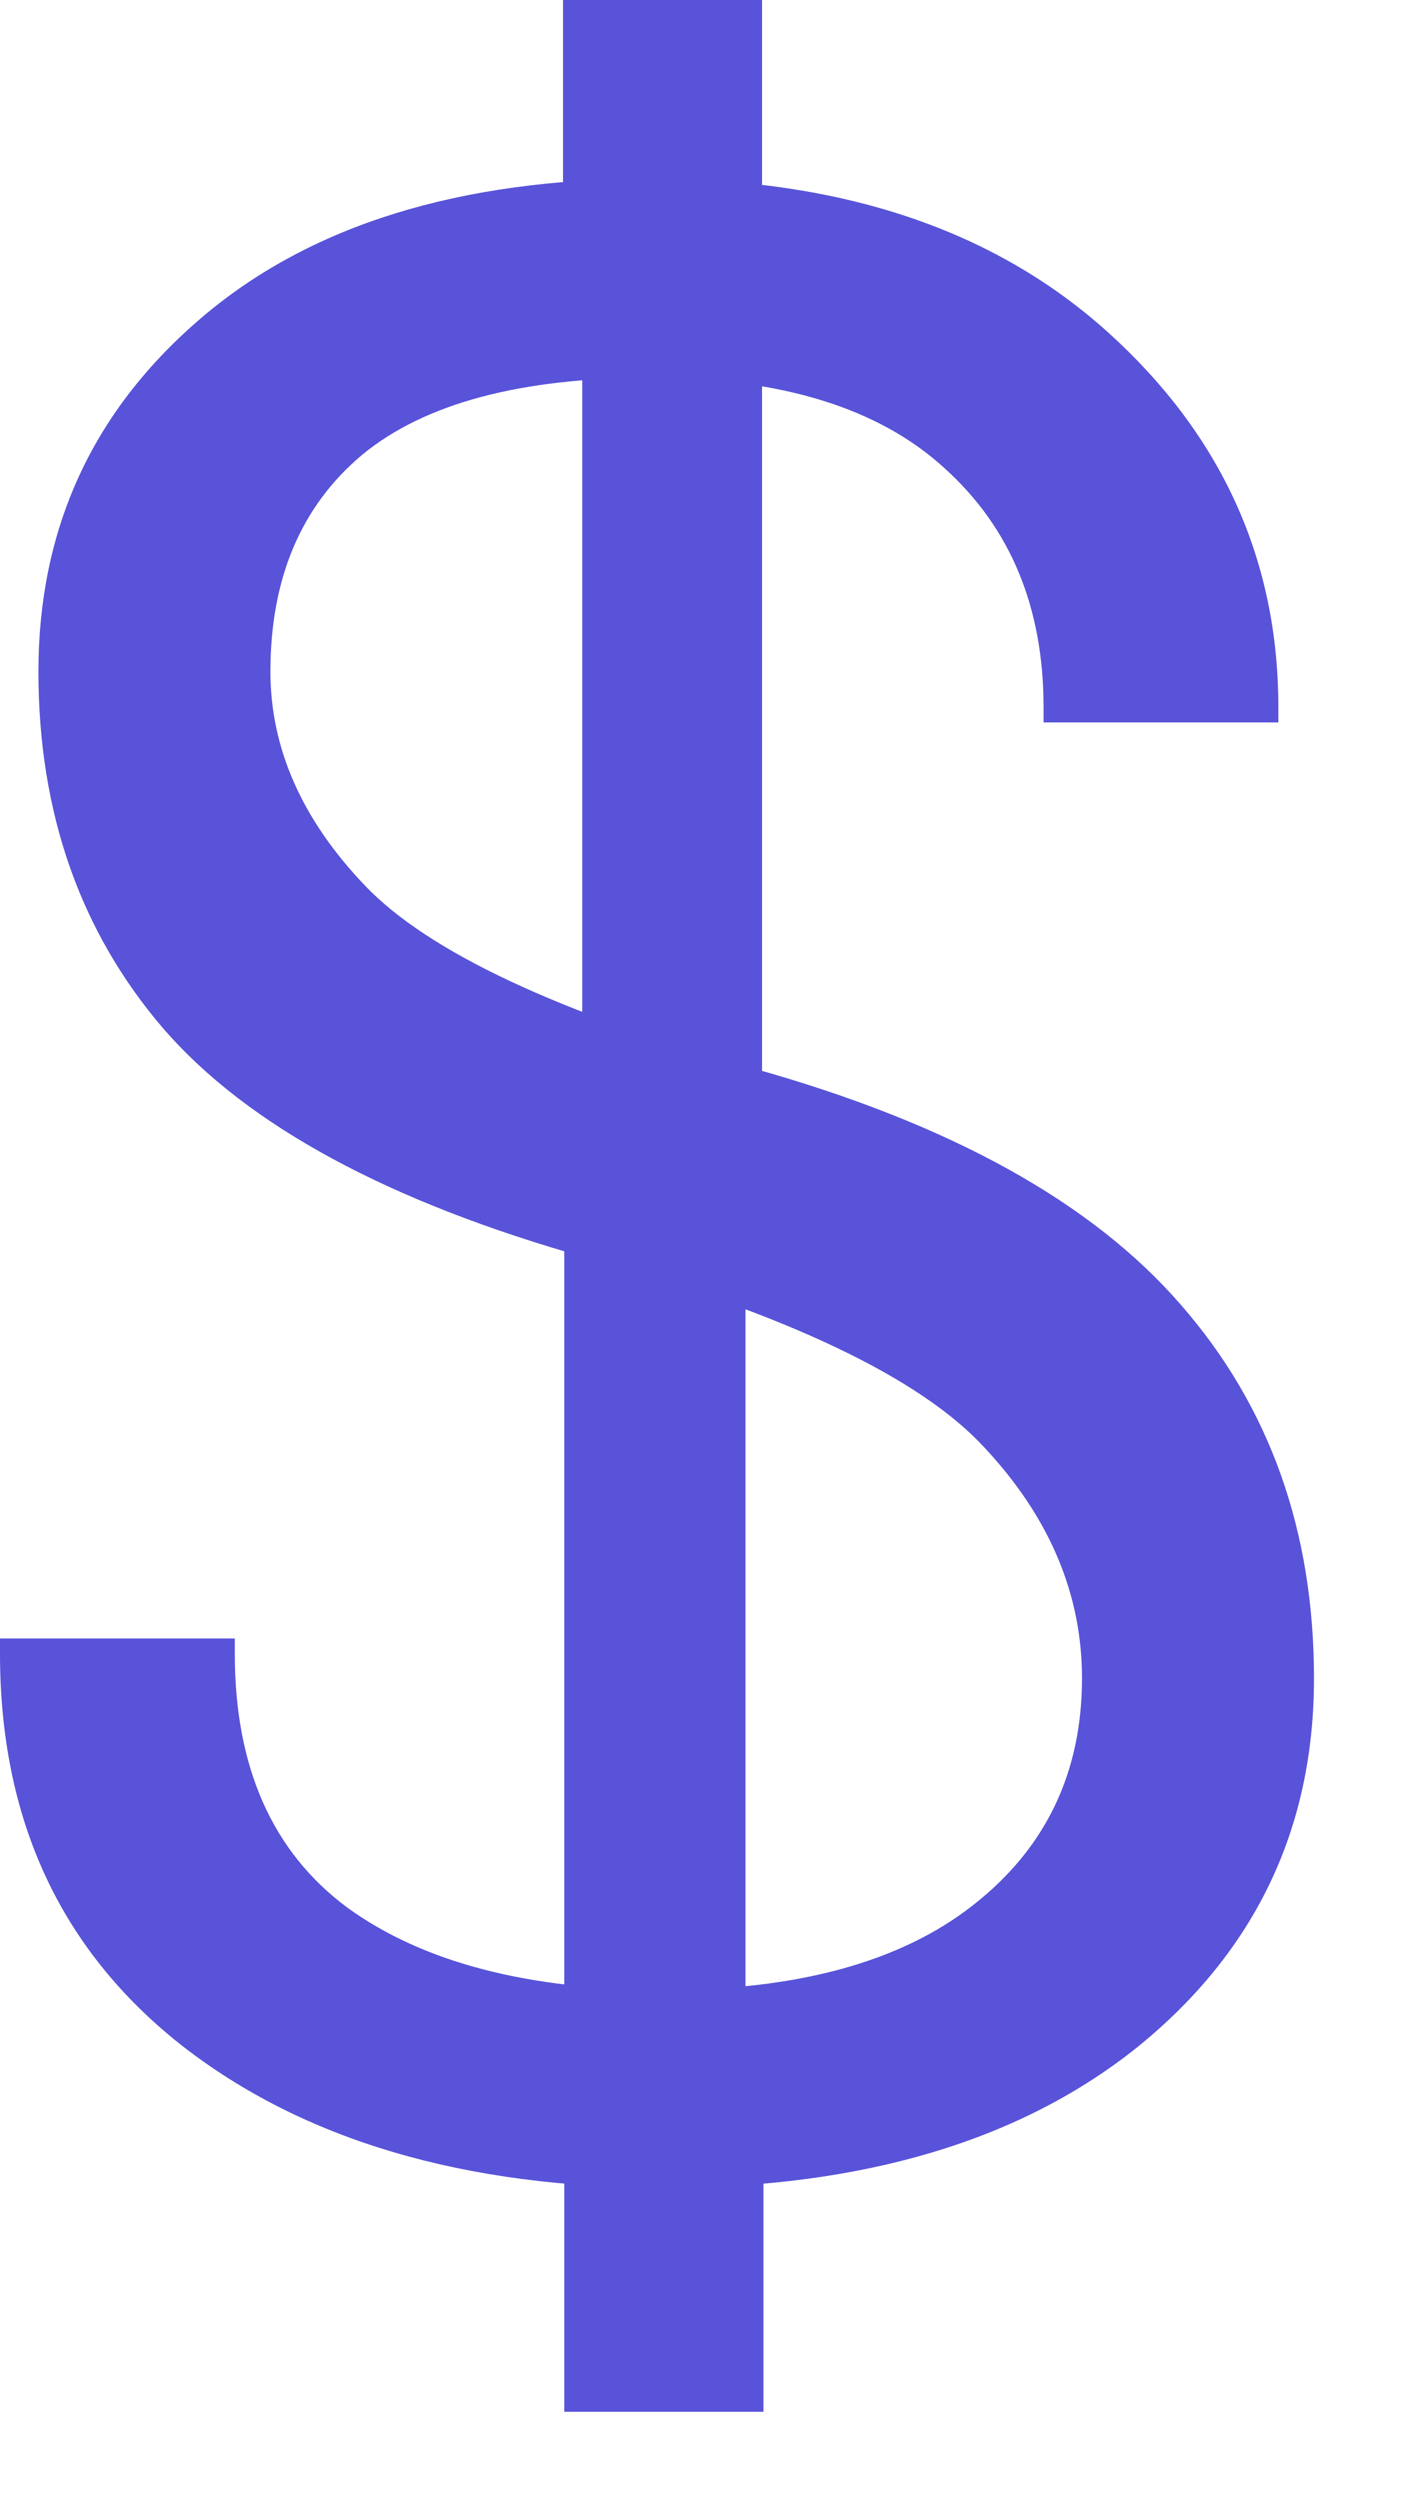 <svg width="9" height="16" viewBox="0 0 9 16" fill="none" xmlns="http://www.w3.org/2000/svg">
<path d="M0 10.582V10.485H1.503V10.582C1.503 11.309 1.743 11.851 2.224 12.208C2.71 12.56 3.387 12.735 4.254 12.735C5.109 12.735 5.769 12.554 6.231 12.19C6.694 11.827 6.926 11.344 6.926 10.74C6.926 10.201 6.718 9.709 6.302 9.264C5.892 8.818 5.045 8.414 3.762 8.051C2.49 7.693 1.585 7.204 1.046 6.583C0.513 5.962 0.246 5.2 0.246 4.298C0.246 3.384 0.592 2.631 1.283 2.039C1.98 1.441 2.941 1.143 4.166 1.143C5.391 1.143 6.366 1.471 7.093 2.127C7.819 2.783 8.183 3.583 8.183 4.526V4.623H6.68V4.526C6.68 3.888 6.469 3.378 6.047 2.997C5.625 2.61 4.998 2.417 4.166 2.417C3.334 2.417 2.719 2.581 2.32 2.909C1.928 3.237 1.731 3.7 1.731 4.298C1.731 4.79 1.934 5.247 2.338 5.669C2.742 6.091 3.571 6.48 4.825 6.838C6.079 7.189 6.99 7.693 7.559 8.35C8.127 9 8.411 9.797 8.411 10.74C8.411 11.701 8.036 12.486 7.286 13.096C6.536 13.699 5.525 14.001 4.254 14.001C2.971 14.001 1.939 13.696 1.16 13.087C0.387 12.477 0 11.643 0 10.582ZM3.612 15.434V7.321H4.772V13.28L4.887 13.368V15.434H3.612ZM3.727 7.321V1.767L3.604 1.679V0H4.878V7.321H3.727Z" fill="#5853D9"/>
</svg>
